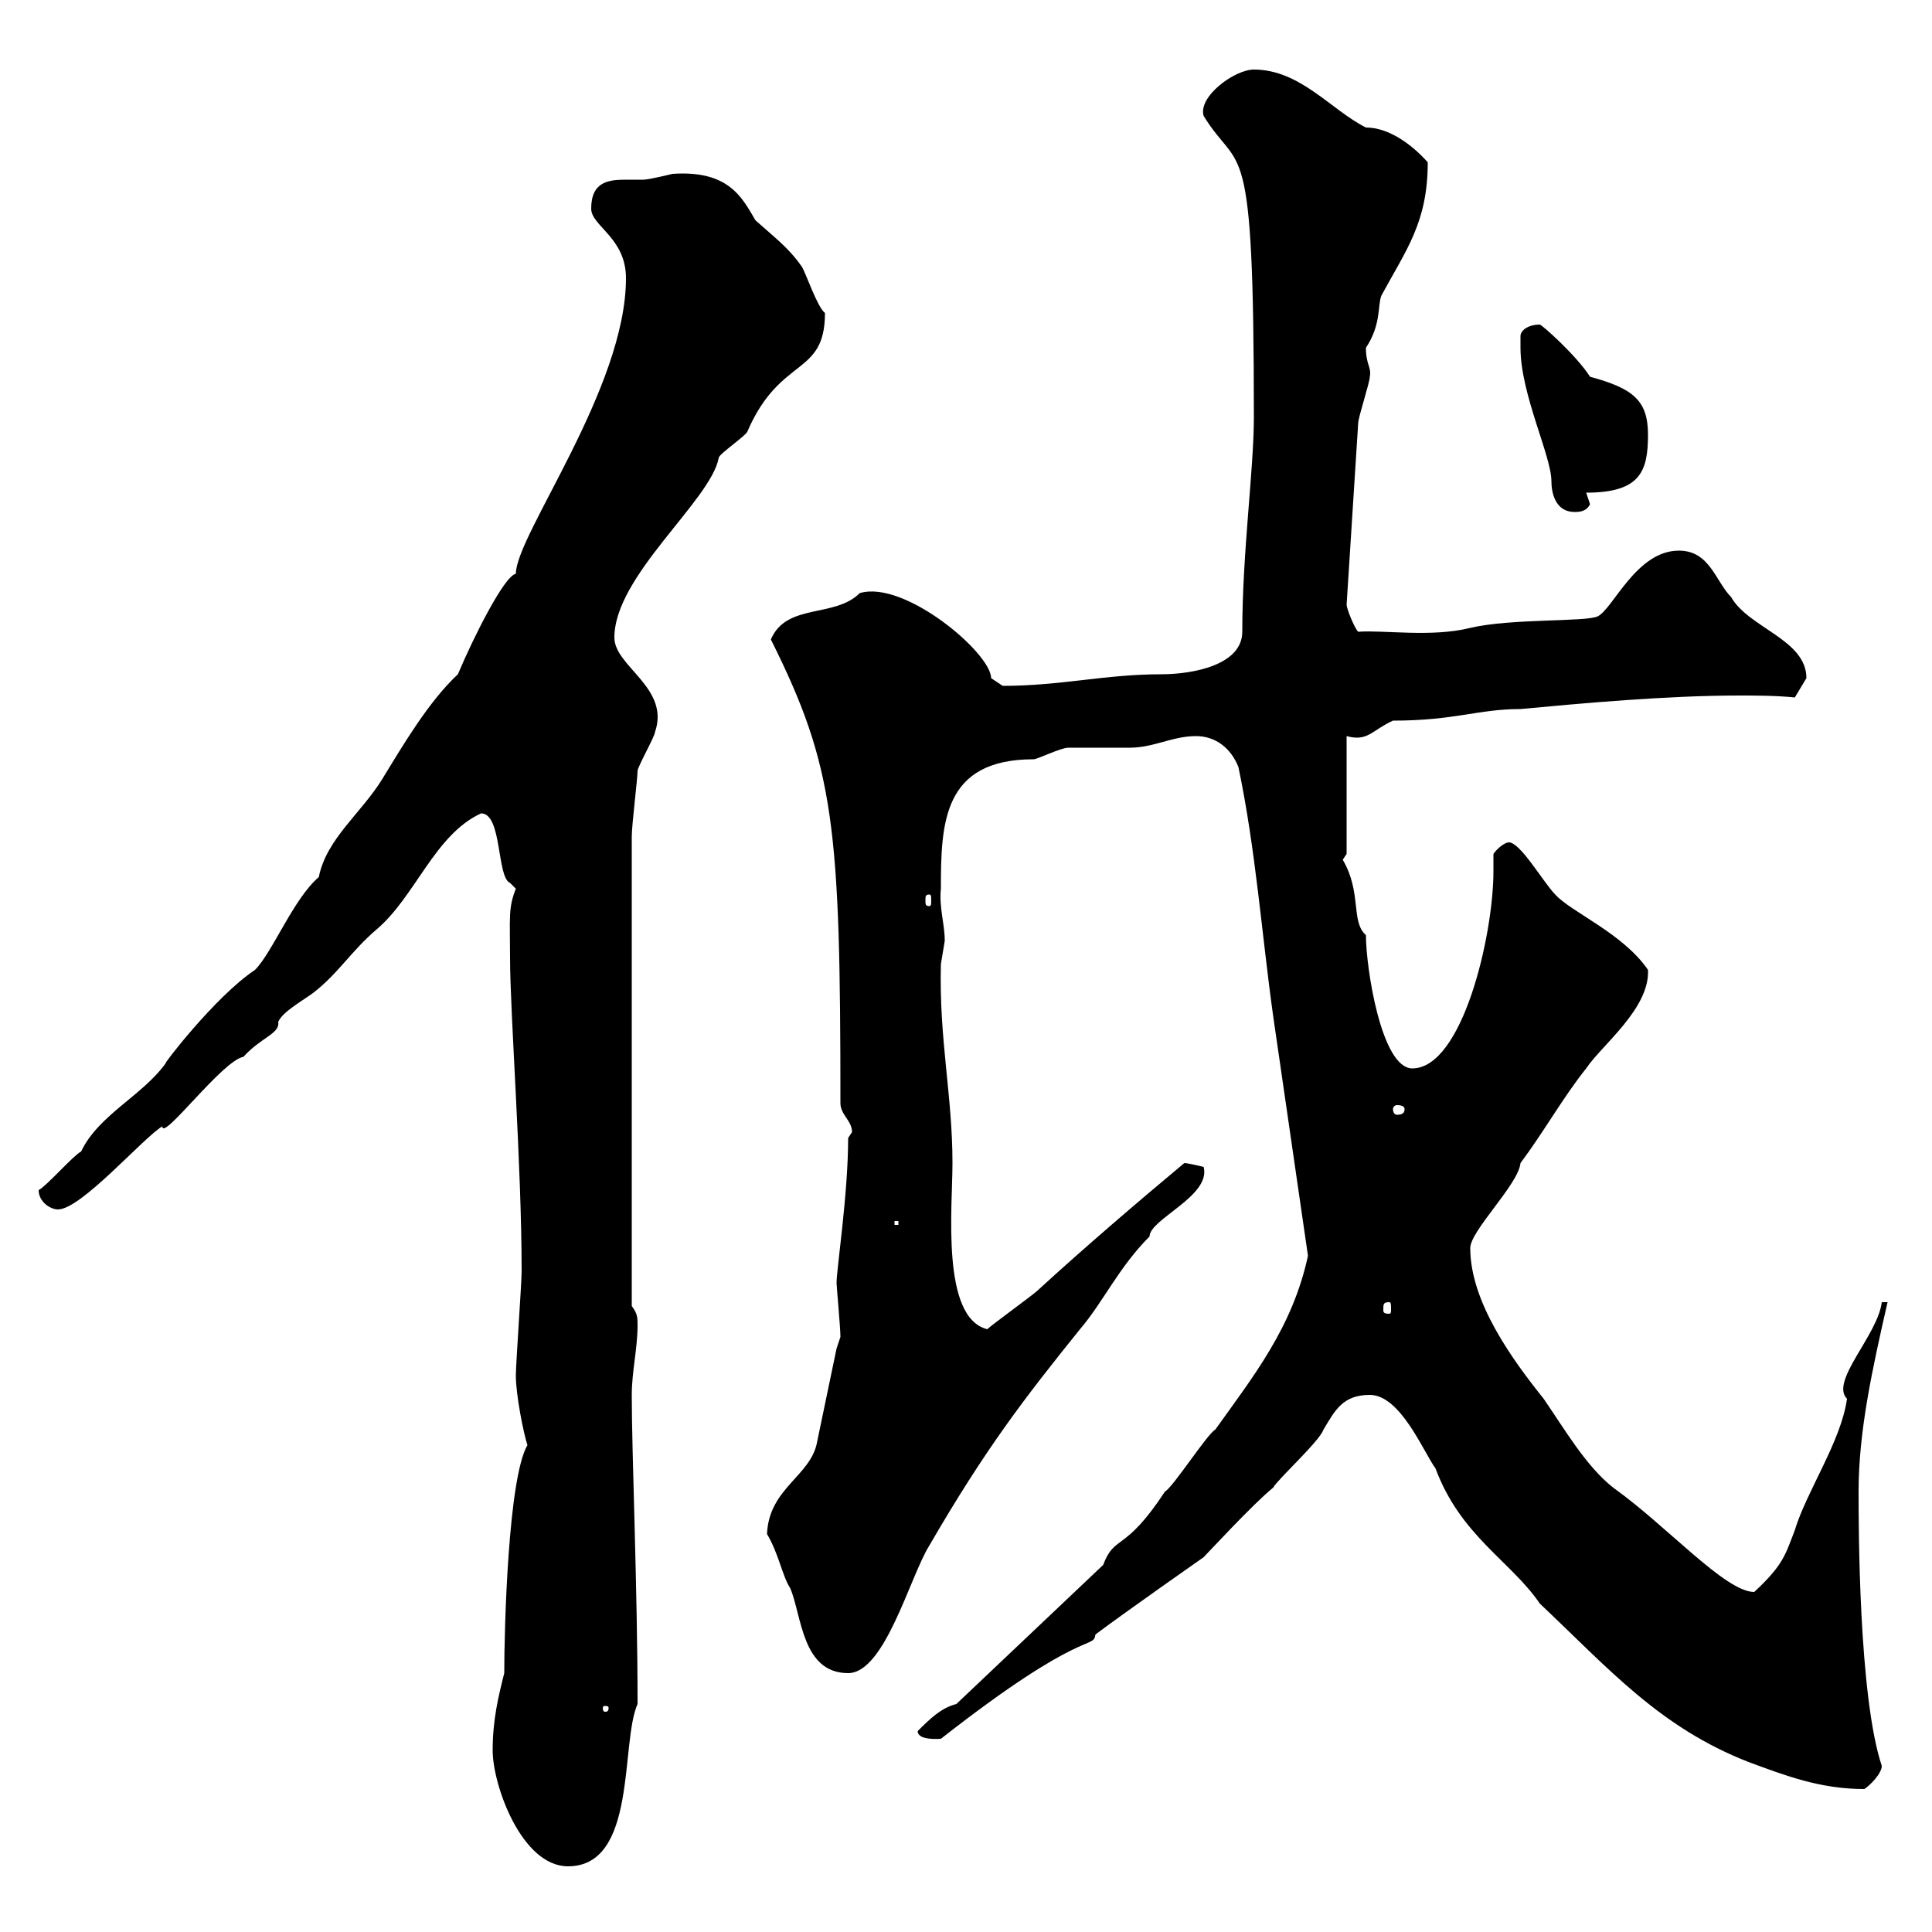 <svg xmlns="http://www.w3.org/2000/svg" xmlns:xlink="http://www.w3.org/1999/xlink" width="300" height="300"><path d="M76.50 271.80C76.50 277.20 81 289.80 88.20 289.80C99 289.80 96.30 270.60 99 264.60C99 246.60 98.10 225.90 98.10 216.60C98.10 213 99 209.40 99 205.80C99 204.60 99 204 98.10 202.80L98.10 129.90C98.10 128.10 99 120.90 99 119.70C99 119.10 101.70 114.30 101.70 113.70C104.10 106.80 95.40 103.50 95.40 99C95.40 89.40 110.40 77.70 111.60 71.10C111.60 70.50 116.10 67.50 116.10 66.90C121.20 55.20 128.10 58.50 128.10 48.60C126.90 47.70 125.10 42.30 124.50 41.40C122.40 38.40 120.30 36.90 117.30 34.20C115.20 30.60 113.10 26.40 104.40 27C104.40 27 100.80 27.90 99.90 27.90C99.30 27.90 98.10 27.90 97.20 27.90C94.50 27.90 91.80 28.20 91.80 32.40C91.80 35.10 97.20 36.90 97.20 43.20C97.20 60.30 80.10 83.10 80.10 89.10C78.30 89.40 73.50 99 71.10 104.70C66.60 108.90 62.70 115.50 59.40 120.90C56.10 126.30 50.70 130.20 49.50 136.20C45.60 139.50 42.30 147.90 39.60 150.60C33.30 154.80 24.90 165.90 25.80 165C22.20 170.10 15.30 173.10 12.60 178.80C11.40 179.40 7.20 184.20 6 184.80C6 186.60 7.80 187.80 9 187.80C12.60 187.80 22.20 176.70 25.20 174.90C25.20 177.30 34.50 164.70 37.80 164.10C40.50 161.10 43.50 160.50 43.20 158.70C43.80 157.20 46.50 155.70 48.60 154.20C52.50 151.20 54.60 147.60 58.50 144.30C64.50 139.20 67.50 129.60 74.70 126.30C78 126.30 77.10 136.20 79.20 137.10C79.20 137.10 80.10 138 80.10 138C78.90 141 79.20 142.50 79.20 148.80C79.20 157.20 81 180.90 81 197.40C81 199.20 80.10 211.80 80.10 213.60C80.10 216.60 81.30 222.60 81.90 224.40C78.90 229.50 78.30 252.90 78.30 259.80C77.40 263.40 76.50 267 76.50 271.80ZM239.10 249C249.90 259.20 257.70 268.20 271.50 273.60C277.20 275.70 282.60 277.80 289.50 277.80C290.40 277.20 292.20 275.40 292.20 274.20C288.60 263.40 288.60 236.70 288.60 231.60C288.60 222.30 290.70 212.70 293.10 202.20L292.20 202.20C291.60 207.30 284.10 214.50 286.80 217.20C285.90 223.80 280.50 231.60 278.70 237.60C277.20 241.50 276.90 243 272.40 247.20C267.90 247.20 258.90 237 250.50 231C246.30 227.70 243 222 239.70 217.20C234.90 211.20 228.30 202.20 228.30 193.80C228.30 191.10 235.80 183.90 236.10 180.60C239.70 175.80 242.70 170.40 246.30 165.90C248.70 162.30 256.20 156.60 255.90 150.60C252 144.90 243.90 141.60 241.50 138.90C239.70 137.10 236.10 130.80 234.30 130.80C233.70 130.80 232.50 131.70 231.90 132.60C231.90 133.50 231.90 134.40 231.90 135.30C231.90 145.20 227.10 165.90 219.30 165.90C214.50 165.90 212.10 150.30 212.10 145.20C209.70 143.10 211.50 138.60 208.50 133.50L209.10 132.60L209.10 114.30C212.40 115.20 213 113.40 216.30 111.90C225.90 111.90 229.50 110.10 236.10 110.10C245.70 109.20 258.90 108 270 108C272.70 108 275.70 108 278.70 108.30C278.70 108.30 280.50 105.30 280.50 105.30C280.50 99.30 271.50 97.50 268.80 92.70C266.40 90.30 265.50 85.50 260.70 85.50C254.10 85.50 250.50 94.50 248.10 95.70C246.30 96.60 234.60 96 228.30 97.50C222.30 99 214.80 97.80 210.90 98.10C210.30 97.50 209.10 94.50 209.10 93.90L210.90 65.70C210.90 64.80 212.70 59.40 212.70 58.50C213 57 212.10 56.70 212.10 54C214.50 50.40 213.90 47.40 214.50 45.90C218.40 38.70 221.70 34.50 221.70 25.20C219.30 22.50 215.70 19.80 212.10 19.80C206.70 17.10 201.90 10.80 194.70 10.80C191.70 10.80 186 15 186.90 18C192.60 27.30 194.70 19.20 194.70 64.80C194.70 72.90 192.90 85.80 192.90 98.10C192.90 103.20 185.40 104.70 180.30 104.70C171.60 104.70 164.70 106.50 155.70 106.50C155.70 106.50 153.90 105.30 153.90 105.30C153.90 101.40 140.40 90 133.50 92.10C129.60 96 122.10 93.60 119.70 99.30C129.60 119.10 130.50 128.40 130.50 171.30C130.50 173.10 132.30 174 132.30 175.80C132.30 175.80 131.70 176.70 131.70 176.70C131.70 185.40 129.90 197.10 129.90 199.20C129.90 199.80 130.50 206.10 130.50 207.60C130.50 207.60 129.90 209.40 129.90 209.40L126.90 223.80C126 229.20 119.40 231 119.10 238.20C120.90 241.20 121.50 244.80 122.70 246.60C124.50 250.80 124.50 259.80 131.70 259.80C137.40 259.80 141.30 244.80 144.30 240C153 225 159 217.20 167.70 206.40C171.30 202.20 173.70 196.80 178.50 192C178.50 189.30 188.10 185.70 186.90 181.20C186.90 181.20 184.50 180.60 183.90 180.60C176.70 186.60 168.30 193.80 161.10 200.40C160.50 201 153.90 205.80 153.30 206.40C146.10 204.60 147.90 187.50 147.90 180.60C147.90 170.10 145.80 161.40 146.10 149.70C146.10 149.70 146.70 146.10 146.70 146.10C146.70 143.40 145.80 141 146.10 138C146.10 127.80 146.40 117.90 160.50 117.90C161.10 117.90 164.70 116.10 165.90 116.10C166.50 116.10 174.90 116.10 175.50 116.10C179.10 116.10 182.10 114.30 185.70 114.30C188.70 114.30 191.10 116.10 192.30 119.10C195 132 195.90 144.90 197.70 157.80L203.10 195C200.70 206.10 194.70 213.60 188.70 222C187.50 222.60 182.10 231 180.90 231.60C174.60 241.20 173.10 238.20 171.30 243L148.50 264.60C146.10 265.20 144.30 267 142.50 268.80C142.50 270.30 145.80 270 146.10 270C168.30 252.60 169.80 256.20 170.10 253.80C174.90 250.20 186.90 241.80 186.90 241.80C187.50 241.20 194.70 233.40 197.70 231C198.30 229.80 204.90 223.80 205.50 222C207.30 219 208.50 216.60 212.70 216.60C217.50 216.60 221.10 225.60 222.90 228C226.80 238.50 234.60 242.40 239.10 249ZM94.50 265.20C94.50 265.80 94.20 265.80 93.90 265.80C93.90 265.80 93.60 265.80 93.60 265.20C93.60 264.90 93.90 264.90 93.90 264.90C94.20 264.90 94.50 264.90 94.50 265.20ZM215.70 202.20C216 202.20 216 202.50 216 203.40C216 203.70 216 204 215.70 204C214.80 204 214.80 203.70 214.80 203.40C214.80 202.50 214.80 202.20 215.70 202.20ZM138.90 189.60L139.50 189.60L139.50 190.20L138.90 190.20ZM218.10 172.20C218.10 172.80 217.80 173.10 216.90 173.10C216.60 173.10 216.30 172.80 216.30 172.20C216.30 171.90 216.60 171.60 216.90 171.60C217.80 171.60 218.10 171.90 218.10 172.20ZM144.30 138.90C144.60 138.90 144.60 139.20 144.60 139.80C144.60 140.40 144.60 140.70 144.30 140.70C143.70 140.70 143.70 140.40 143.70 139.80C143.70 139.20 143.70 138.90 144.30 138.90ZM236.10 52.20C236.10 53.10 236.10 54 236.10 54C236.10 61.20 240.90 70.80 240.90 74.70C240.90 76.50 241.50 79.50 244.50 79.50C245.10 79.50 246.30 79.50 246.90 78.30C246.90 78.30 246.30 76.50 246.30 76.50C254.70 76.50 255.90 73.20 255.90 67.50C255.90 62.10 253.50 60.30 246.90 58.50C244.80 55.20 239.40 50.40 239.10 50.40C237.30 50.40 236.10 51.30 236.10 52.20Z"/></svg>